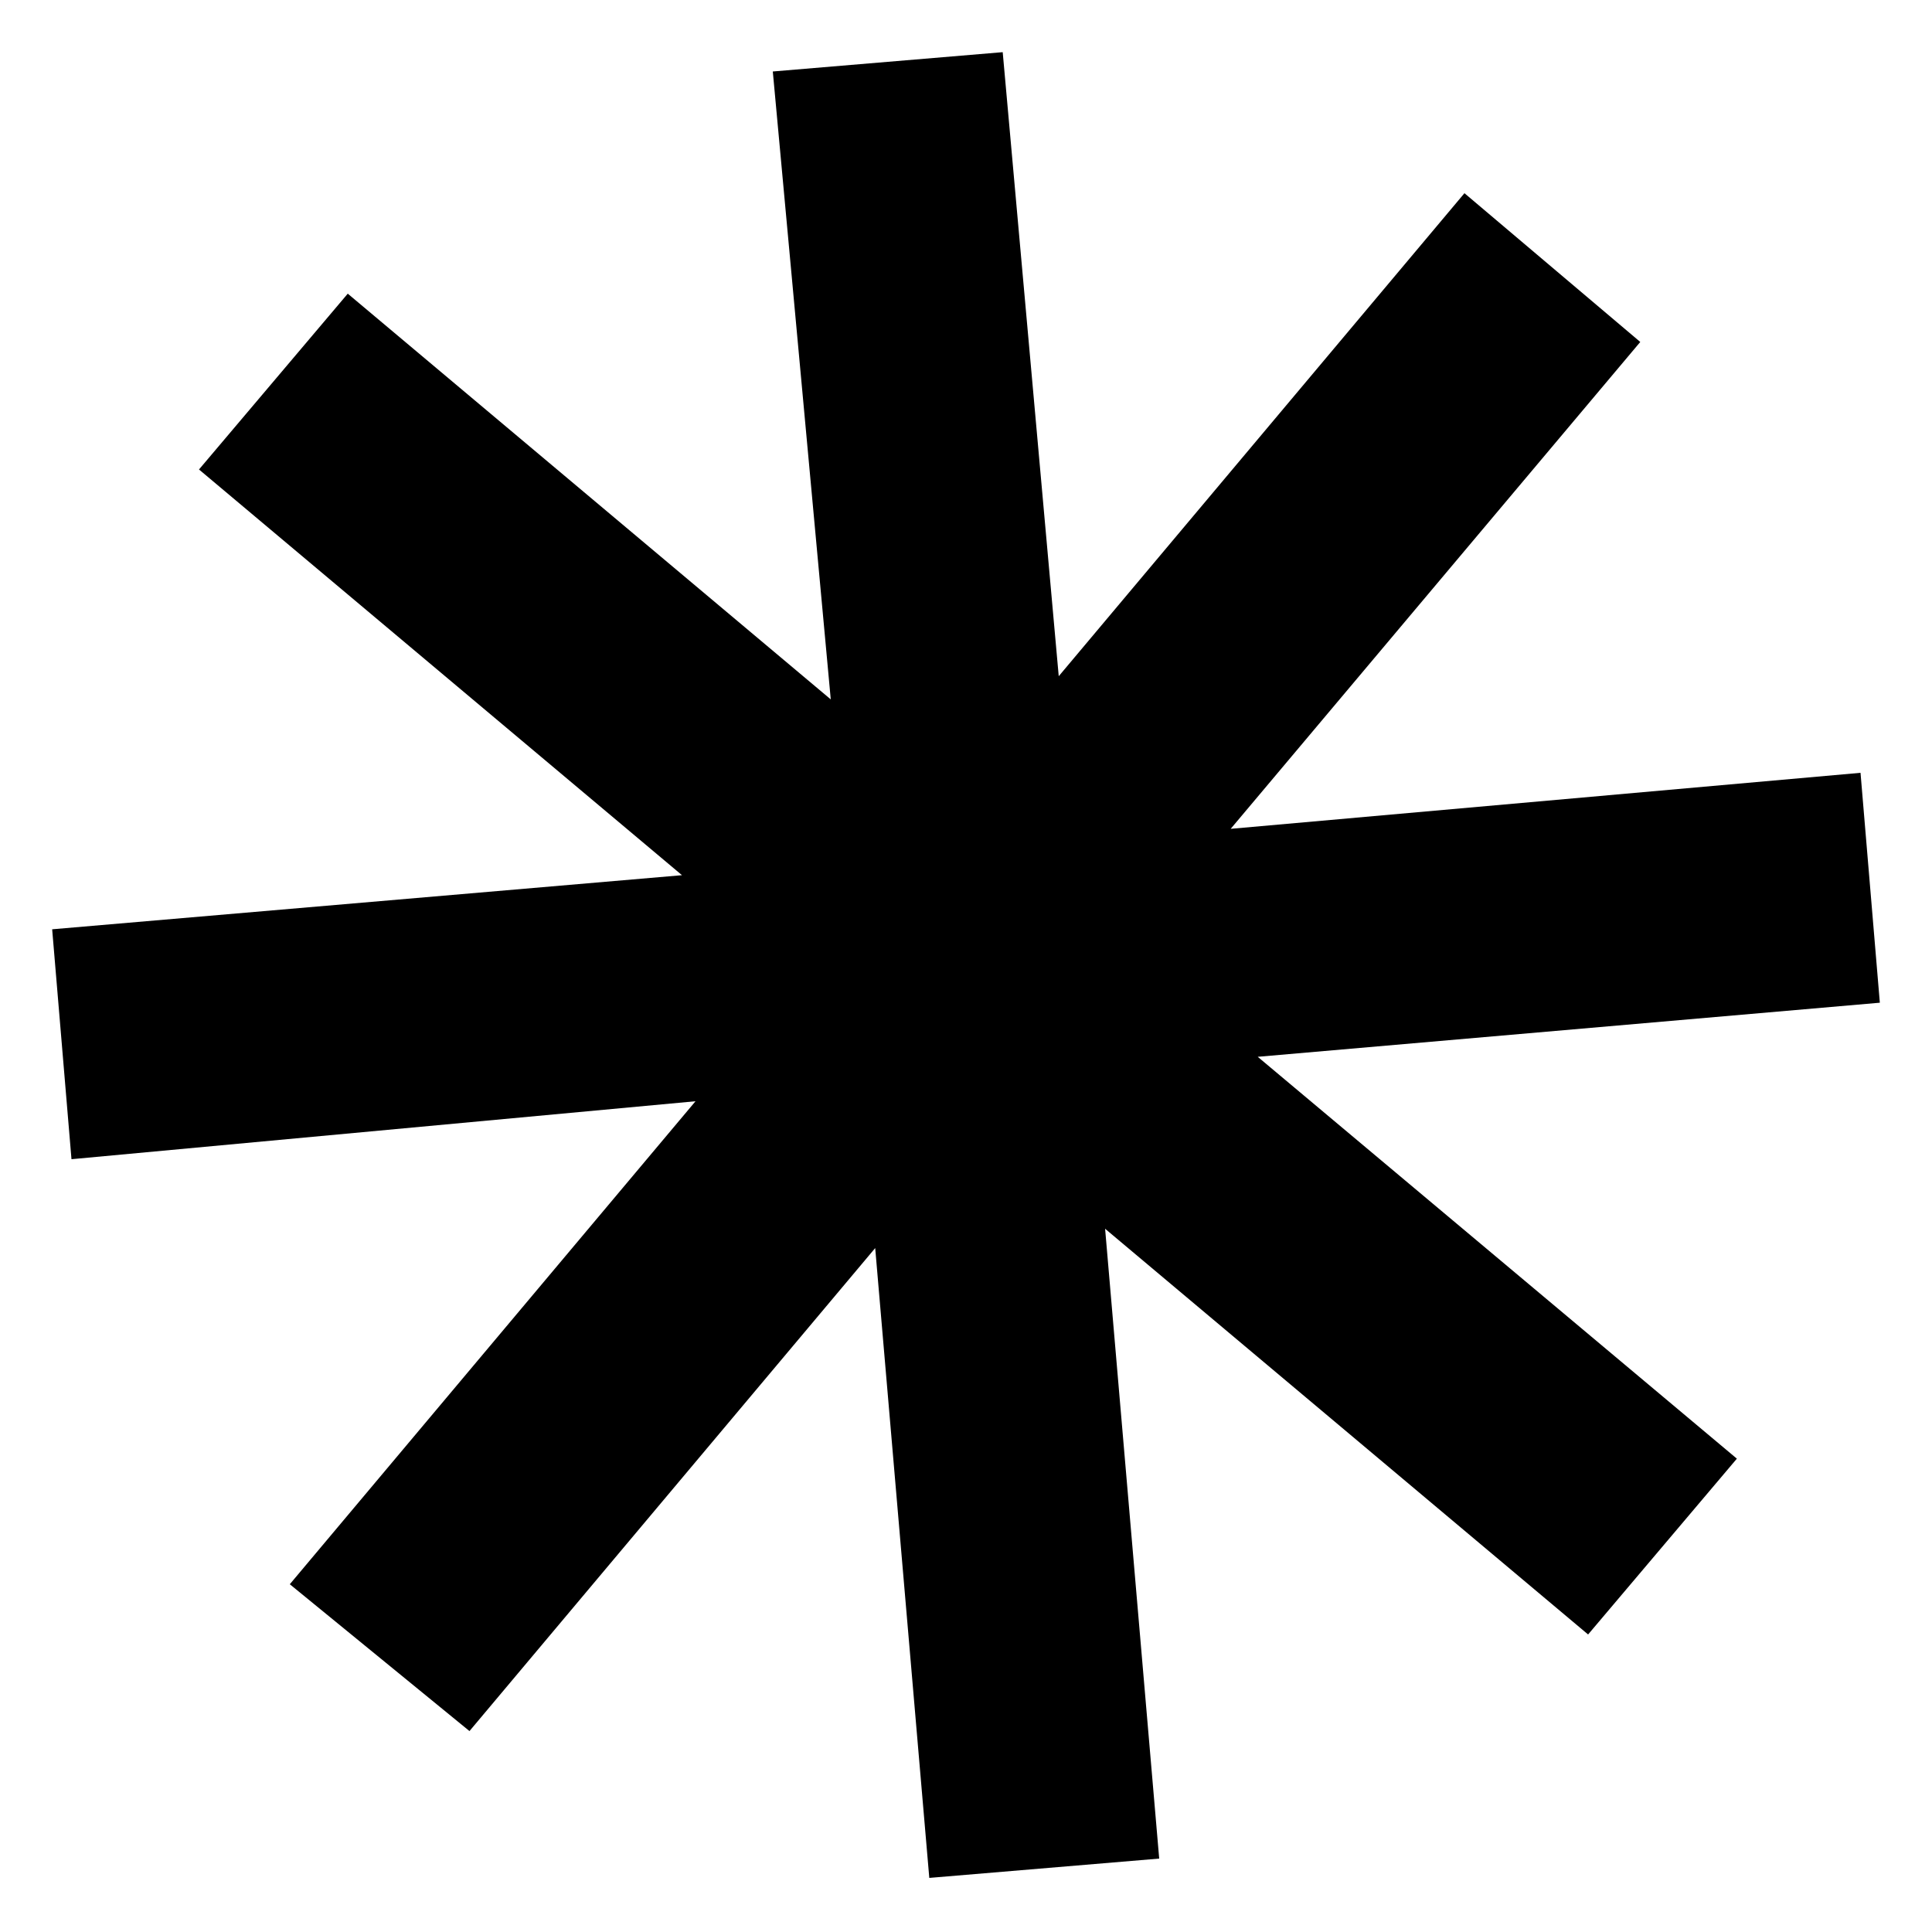 <svg width="100" height="100" xmlns="http://www.w3.org/2000/svg">
  <style>
    g path {
      fill: black;
    }
    @media (prefers-color-scheme: dark) {
      g path {
        fill: white;
      }
    }
  </style>
  <g>
    <path d="M97.3,51.9l-32.2,2.8l24.8,20.8l-7.7,9.1l-25-21l2.8,32.6l-11.9,1l-2.8-32.6l-21,25l-9.3-7.6l21-25L3.7,60l-1-11.9
      l32.6-2.8l-25-21l7.7-9.1l25,21L40,3.7l11.9-1L54.8,35l21-25l9.1,7.7L63.7,42.9L96.3,40L97.3,51.9z"/>
  </g>
</svg>